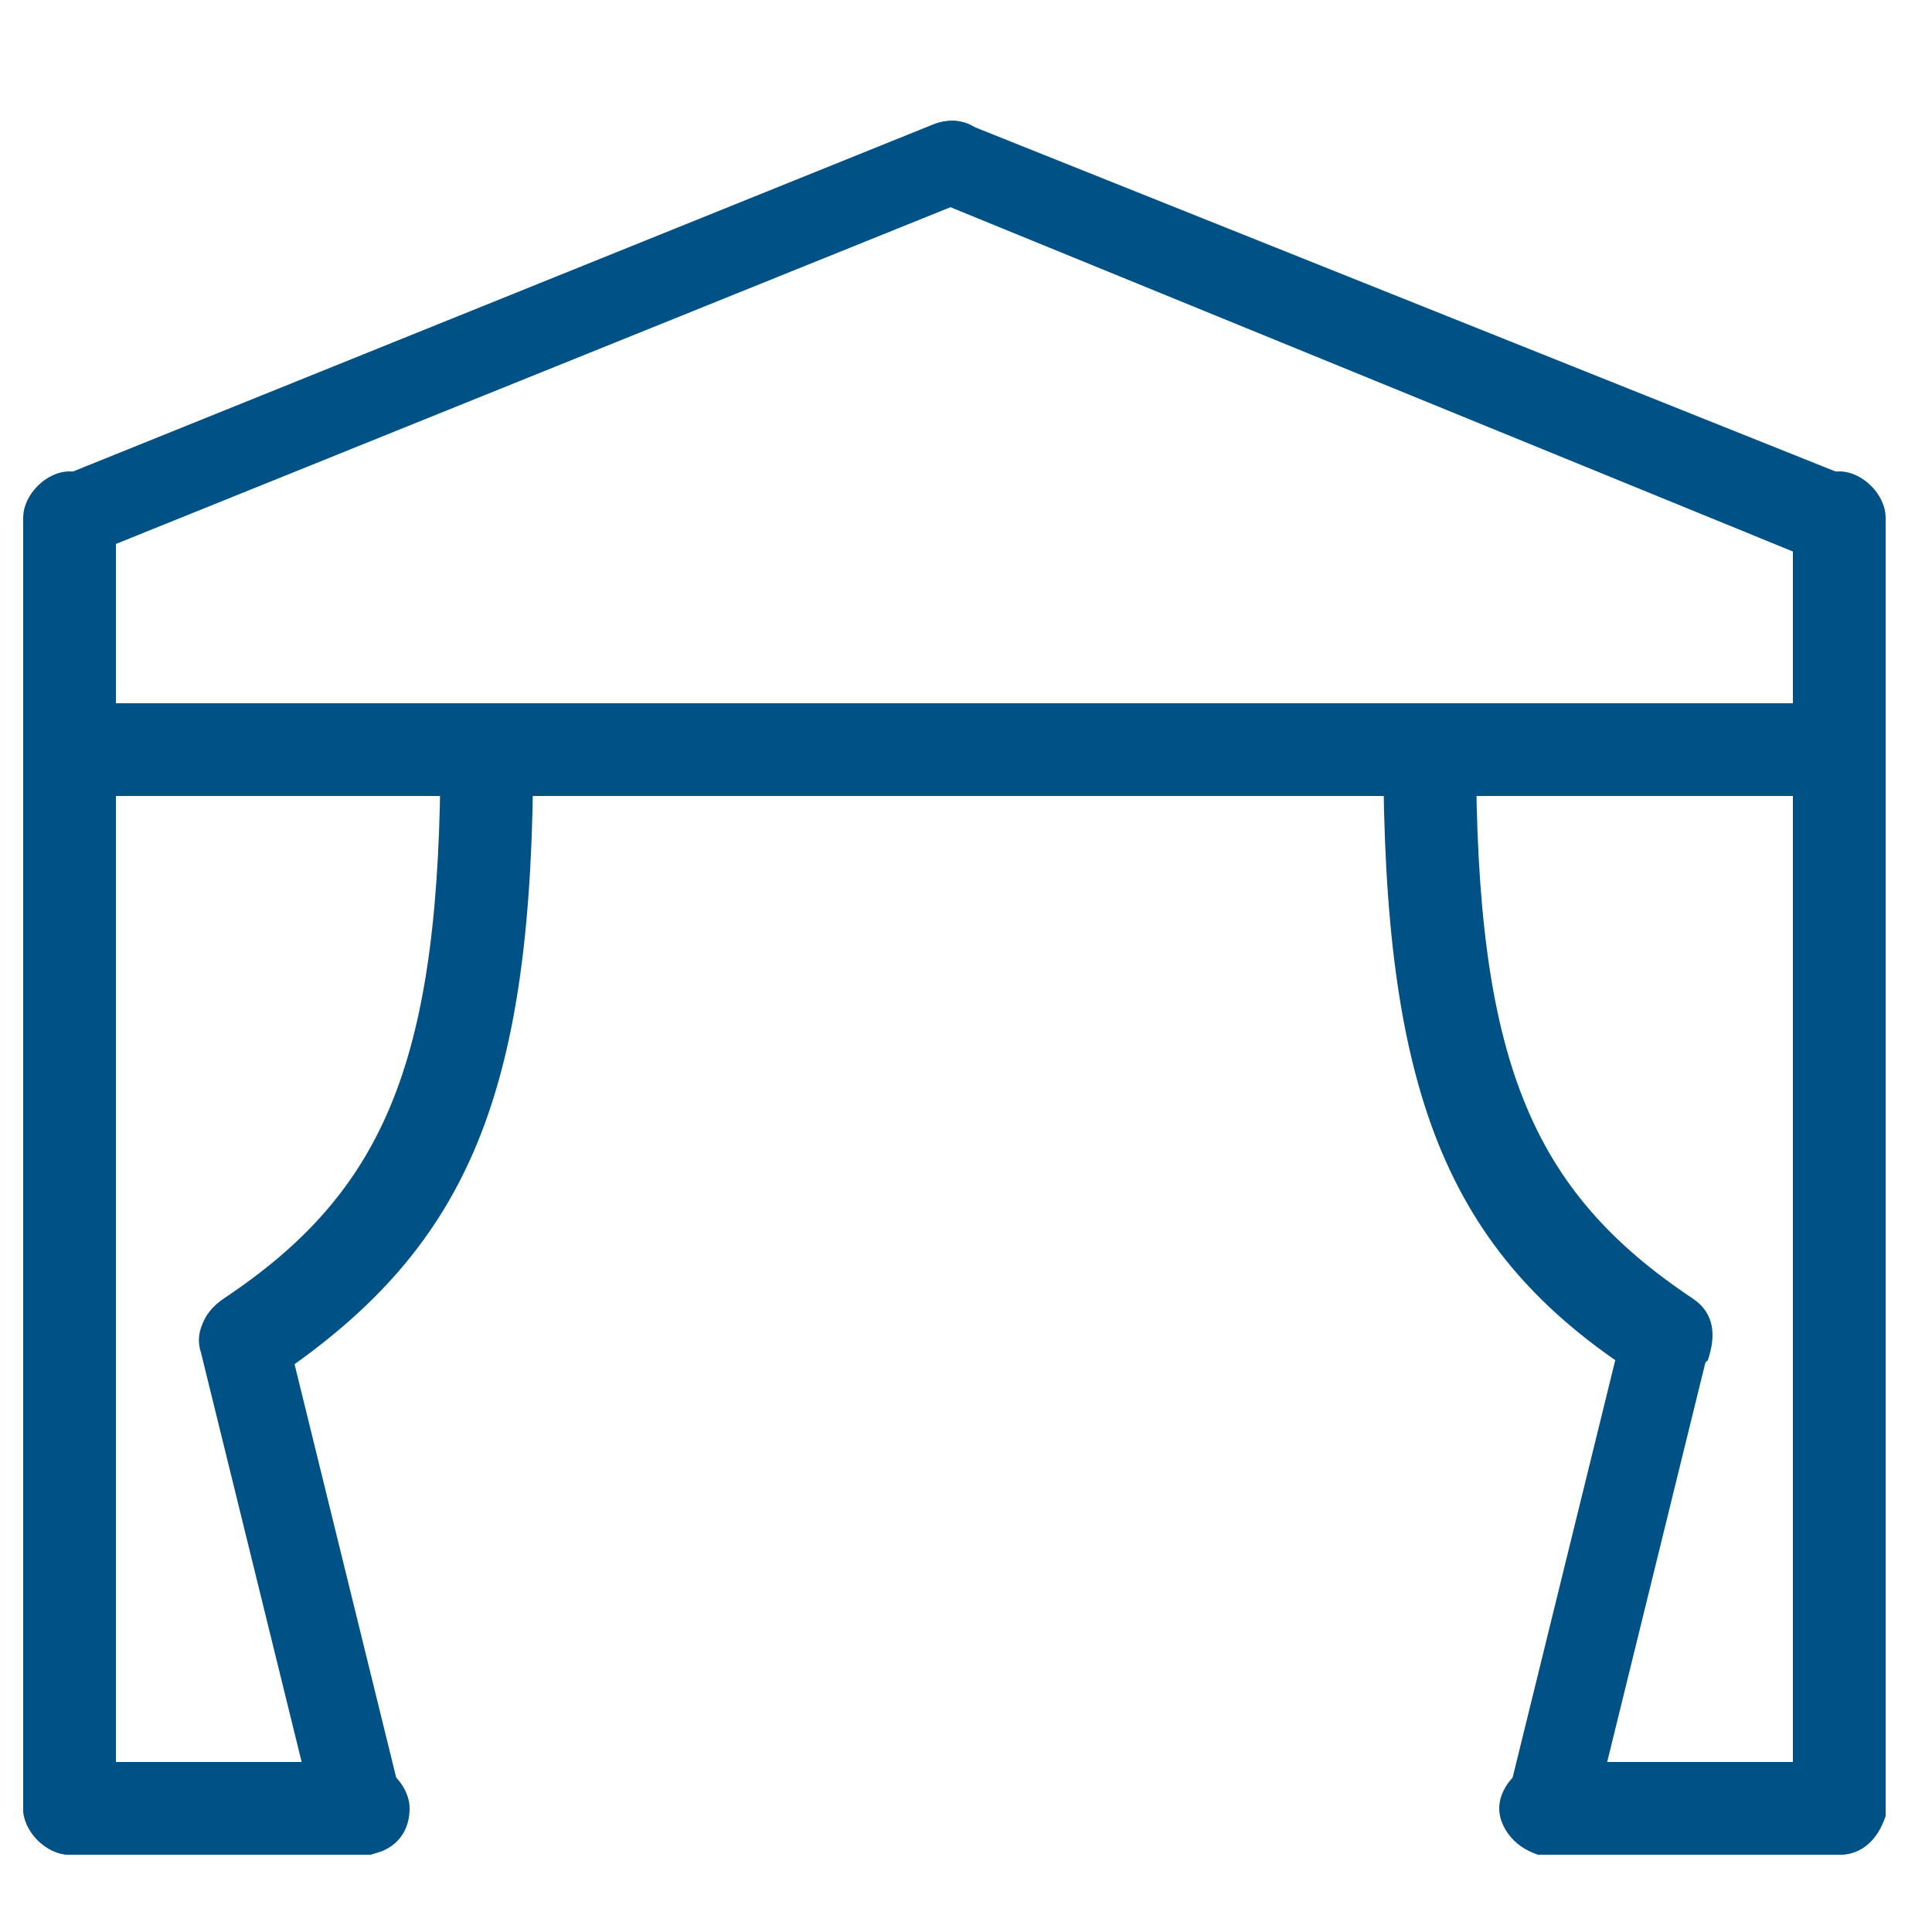 <?xml version="1.0" encoding="utf-8"?>
<!-- Generator: Adobe Illustrator 28.2.0, SVG Export Plug-In . SVG Version: 6.00 Build 0)  -->
<svg version="1.1" id="Livello_1" xmlns="http://www.w3.org/2000/svg" xmlns:xlink="http://www.w3.org/1999/xlink" x="0px" y="0px"
	 viewBox="0 0 25 25" style="enable-background:new 0 0 25 25;" xml:space="preserve">
<style type="text/css">
	.st0{fill:#005286;}
</style>
<g>
	<g>
		<path class="st0" d="M0.9,24c-0.3,0-0.6-0.3-0.6-0.6V6.7c0-0.3,0.3-0.6,0.6-0.6s0.6,0.3,0.6,0.6v16.8C1.5,23.8,1.2,24,0.9,24z"/>
	</g>
	<g>
		<path class="st0" d="M23.8,24c-0.3,0-0.6-0.3-0.6-0.6V6.7c0-0.3,0.3-0.6,0.6-0.6c0.3,0,0.6,0.3,0.6,0.6v16.8
			C24.3,23.8,24.1,24,23.8,24z"/>
	</g>
	<g>
		<path class="st0" d="M0.9,7.3c-0.2,0-0.4-0.1-0.5-0.4c-0.1-0.3,0-0.6,0.3-0.7l11.4-4.6c0.3-0.1,0.6,0,0.7,0.3
			c0.1,0.3,0,0.6-0.3,0.7L1.1,7.2C1.1,7.2,1,7.3,0.9,7.3z"/>
	</g>
	<g>
		<path class="st0" d="M23.8,7.3c-0.1,0-0.1,0-0.2,0L12.1,2.6c-0.3-0.1-0.4-0.4-0.3-0.7c0.1-0.3,0.5-0.4,0.7-0.3L24,6.2
			c0.3,0.1,0.4,0.4,0.3,0.7C24.2,7.1,24,7.3,23.8,7.3z"/>
	</g>
	<g>
		<path class="st0" d="M23.8,10.3H0.9c-0.3,0-0.6-0.3-0.6-0.6c0-0.3,0.3-0.6,0.6-0.6h22.9c0.3,0,0.6,0.3,0.6,0.6
			C24.3,10,24.1,10.3,23.8,10.3z"/>
	</g>
	<g>
		<path class="st0" d="M4.7,24c-0.3,0-0.5-0.2-0.6-0.4l-1.5-6.1c-0.1-0.3,0.1-0.6,0.4-0.7c0.3-0.1,0.6,0.1,0.7,0.4l1.5,6.1
			c0.1,0.3-0.1,0.6-0.4,0.7C4.8,24,4.8,24,4.7,24z"/>
	</g>
	<g>
		<path class="st0" d="M4.7,24H0.9c-0.3,0-0.6-0.3-0.6-0.6c0-0.3,0.3-0.6,0.6-0.6h3.8c0.3,0,0.6,0.3,0.6,0.6C5.3,23.8,5,24,4.7,24z"
			/>
	</g>
	<g>
		<path class="st0" d="M3.2,17.9c-0.2,0-0.4-0.1-0.5-0.3c-0.2-0.3-0.1-0.6,0.2-0.8c2.1-1.4,2.8-3.1,2.8-7.1c0-0.3,0.3-0.6,0.6-0.6
			c0.3,0,0.6,0.3,0.6,0.6c0,4.4-0.8,6.4-3.3,8.1C3.4,17.9,3.3,17.9,3.2,17.9z"/>
	</g>
	<g>
		<path class="st0" d="M20,24c0,0-0.1,0-0.1,0c-0.3-0.1-0.5-0.4-0.4-0.7l1.5-6.1c0.1-0.3,0.4-0.5,0.7-0.4c0.3,0.1,0.5,0.4,0.4,0.7
			l-1.5,6.1C20.5,23.8,20.2,24,20,24z"/>
	</g>
	<g>
		<path class="st0" d="M23.8,24H20c-0.3,0-0.6-0.3-0.6-0.6c0-0.3,0.3-0.6,0.6-0.6h3.8c0.3,0,0.6,0.3,0.6,0.6
			C24.3,23.8,24.1,24,23.8,24z"/>
	</g>
	<g>
		<path class="st0" d="M21.5,17.9c-0.1,0-0.2,0-0.3-0.1c-2.5-1.6-3.3-3.7-3.3-8.1c0-0.3,0.3-0.6,0.6-0.6c0.3,0,0.6,0.3,0.6,0.6
			c0,4,0.7,5.7,2.8,7.1c0.3,0.2,0.3,0.5,0.2,0.8C21.9,17.8,21.7,17.9,21.5,17.9z"/>
	</g>
</g>
</svg>
